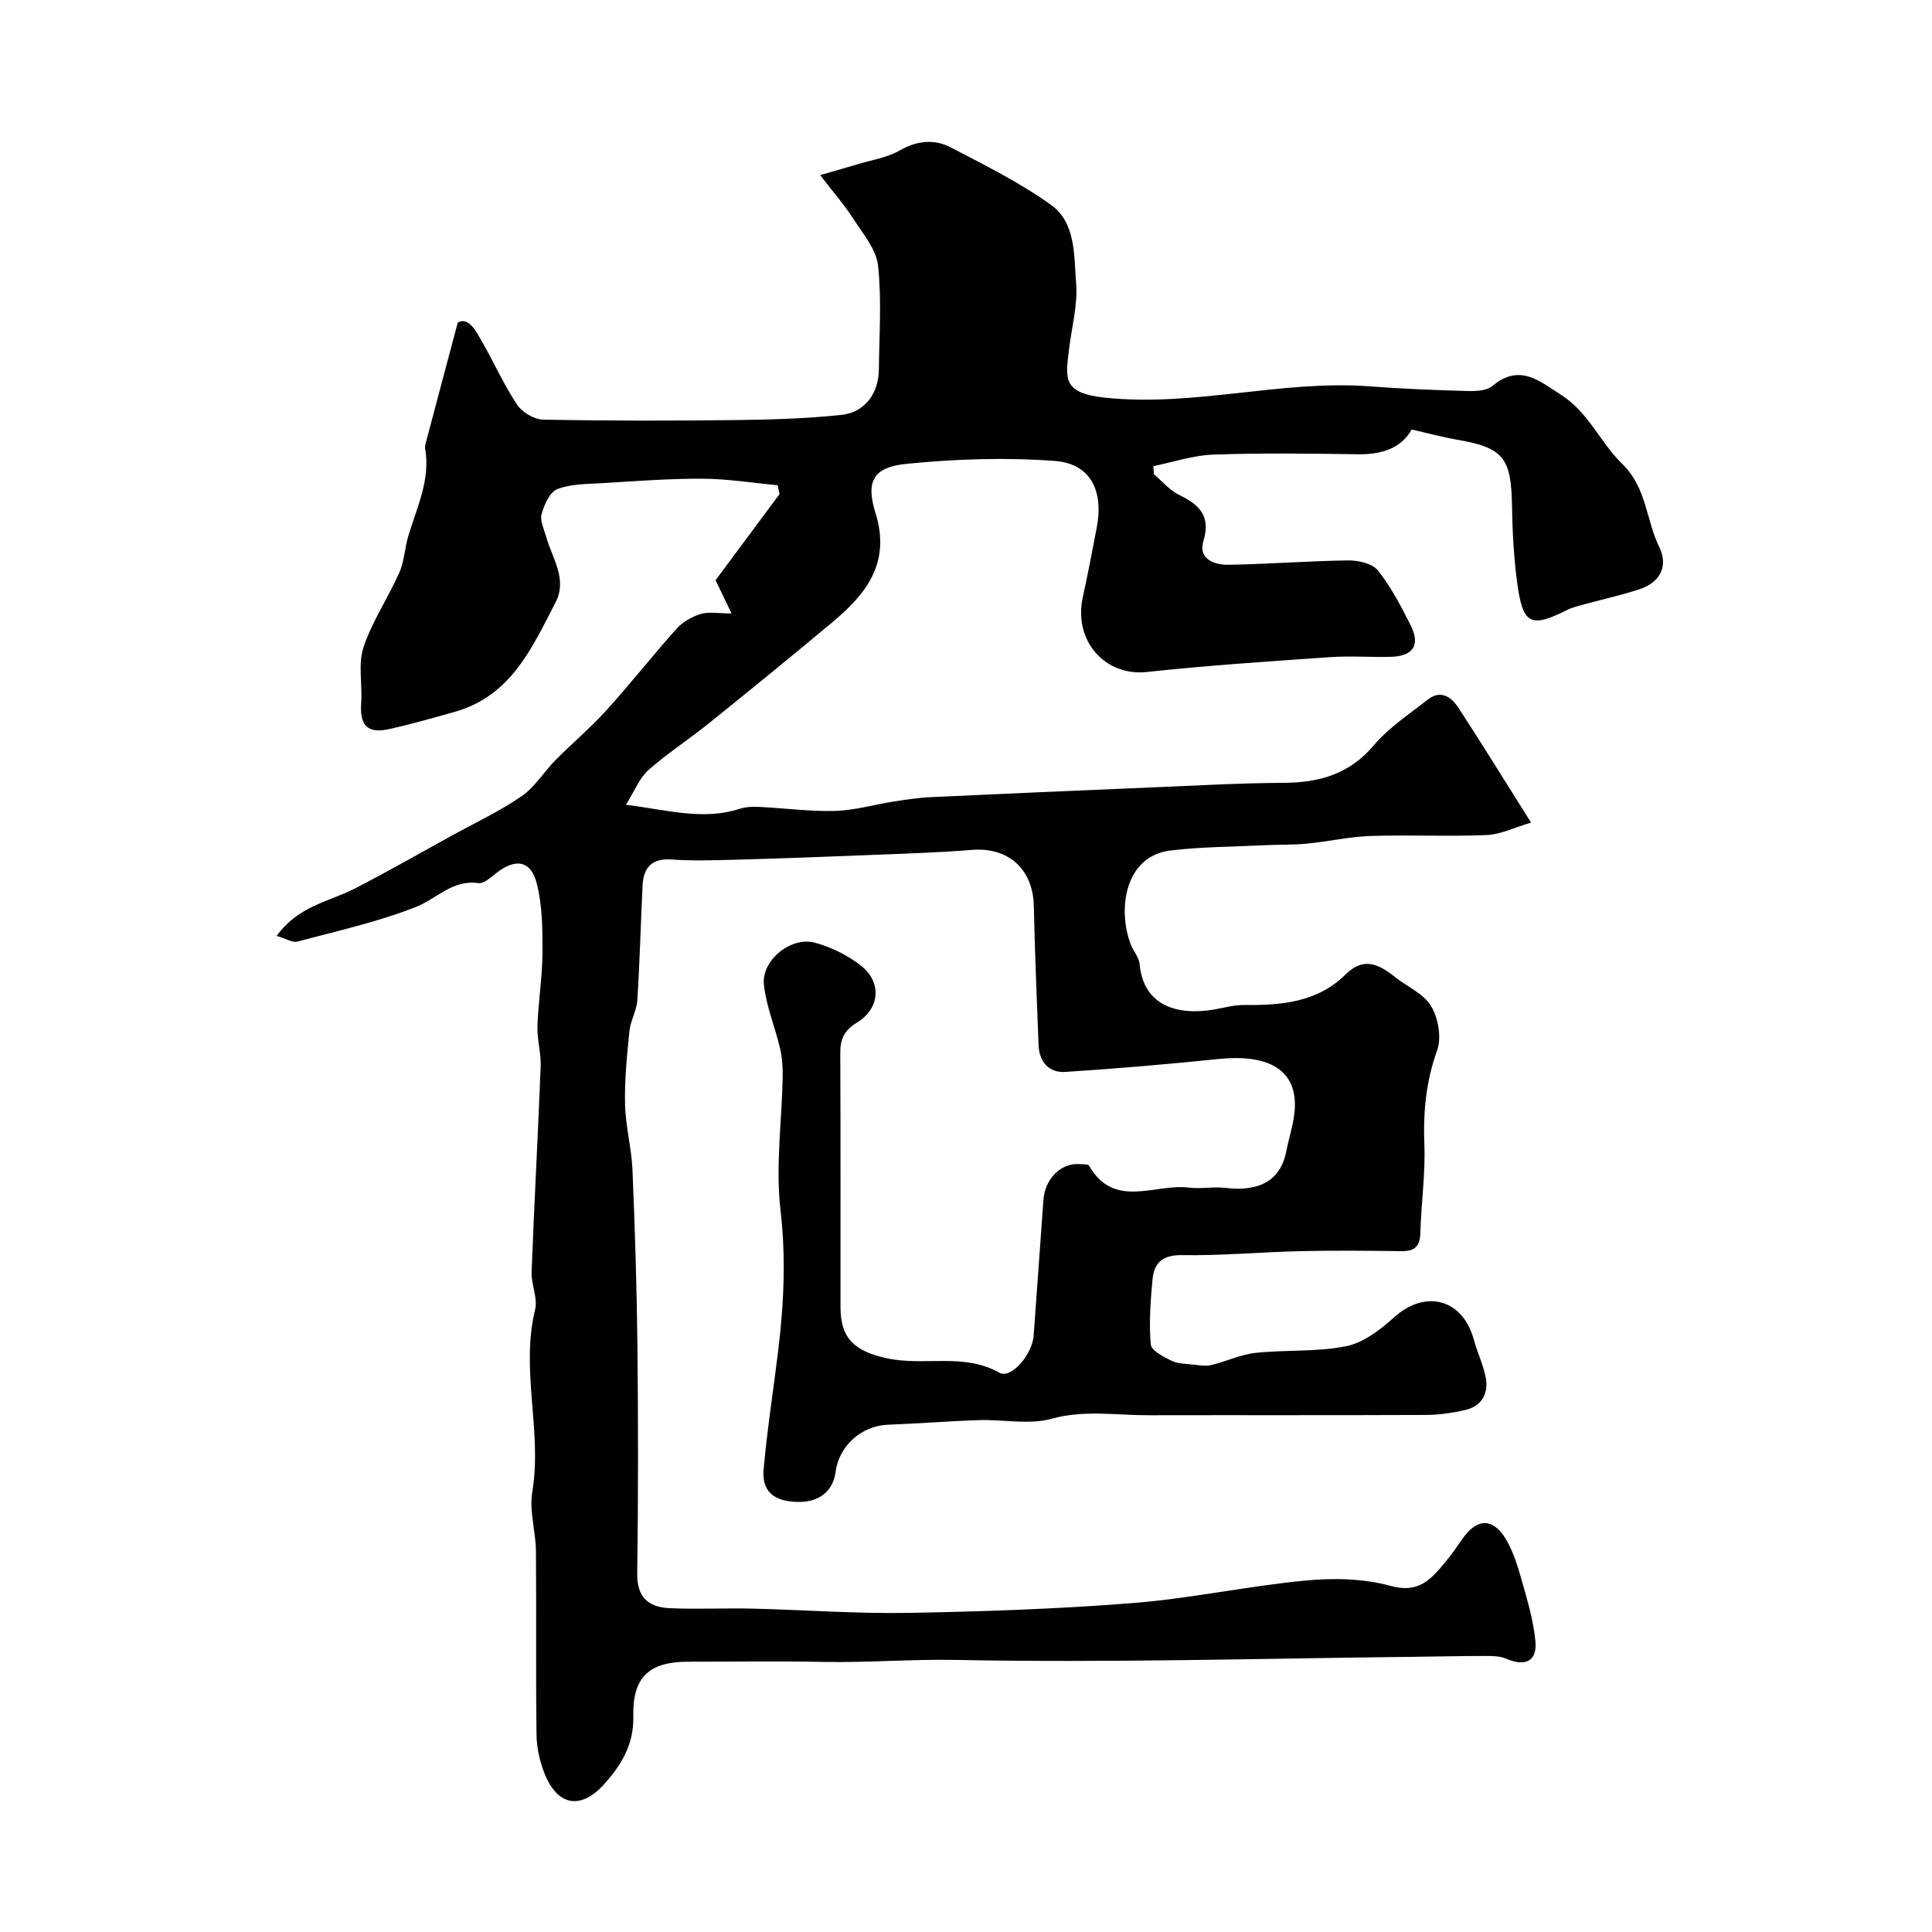 <svg enable-background="new 0 0 400 400" viewBox="0 0 400 400" xmlns="http://www.w3.org/2000/svg"><path d="m57.28 193.77c4.52-6.25 10.87-7.08 16.15-9.79 6.77-3.48 13.37-7.27 20.04-10.94 4.86-2.67 9.93-5.04 14.48-8.16 2.78-1.91 4.66-5.08 7.09-7.54 3.44-3.48 7.22-6.64 10.49-10.26 5-5.52 9.6-11.39 14.57-16.93 1.26-1.4 3.17-2.48 4.98-3.03 1.66-.51 3.61-.11 6.38-.11-1.33-2.77-2.38-4.95-3.31-6.89 4.5-6.05 8.87-11.93 13.24-17.81-.13-.62-.25-1.23-.38-1.85-5.21-.48-10.42-1.33-15.64-1.35-6.93-.03-13.87.51-20.8.93-3.1.19-6.39.13-9.19 1.23-1.56.61-2.71 3.23-3.24 5.16-.38 1.38.5 3.15.94 4.72 1.25 4.44 4.44 8.73 1.95 13.55-4.87 9.43-9.26 19.4-20.85 22.67-4.51 1.27-9.03 2.57-13.61 3.58-4.52 1-6.12-.75-5.79-5.44.27-3.85-.68-8.01.48-11.5 1.8-5.39 5.11-10.25 7.43-15.49 1.03-2.33 1.1-5.06 1.84-7.54 1.77-5.93 4.62-11.63 3.49-18.12-.08-.46.08-.99.21-1.47 2.08-7.83 4.16-15.65 6.55-24.63 2.32-1.18 3.73 1.74 5.15 4.21 2.44 4.25 4.43 8.79 7.15 12.84 1.05 1.57 3.53 3.03 5.39 3.07 13.33.26 26.66.25 39.99.09 7.28-.09 14.59-.3 21.81-1.08 4.81-.52 7.64-4.5 7.69-9.37.07-7.18.6-14.43-.17-21.53-.37-3.38-3.13-6.6-5.11-9.69-1.83-2.84-4.08-5.41-6.88-9.05 3.27-.94 5.51-1.56 7.74-2.24 2.94-.89 6.13-1.37 8.74-2.86 3.61-2.07 7.18-2.4 10.61-.61 7.05 3.68 14.26 7.26 20.69 11.86 5.22 3.74 4.76 10.56 5.22 16.27.36 4.48-.92 9.08-1.47 13.64-.72 6.05-1.46 9.09 7.52 10.03 18.48 1.93 36.42-3.72 54.74-2.35 6.75.51 13.53.78 20.3.97 1.73.05 3.95-.08 5.15-1.08 5.61-4.7 9.76-.94 14.23 1.91 5.59 3.57 8.08 9.87 12.55 14.2 5.16 5 4.95 11.65 7.72 17.29 1.91 3.88.17 7.29-4 8.68-3.69 1.23-7.51 2.06-11.26 3.09-1.25.35-2.56.62-3.71 1.19-7.73 3.86-9.3 3.13-10.48-5.78-.69-5.22-.96-10.51-1.05-15.78-.16-9.95-1.81-12-11.43-13.66-3.01-.52-5.97-1.33-9.34-2.09-2.17 3.88-6.19 5.19-11.11 5.12-10-.14-20.01-.28-29.99.07-4.15.15-8.25 1.55-12.37 2.39.03.55.06 1.1.09 1.66 1.71 1.44 3.22 3.29 5.16 4.25 4.17 2.05 6.7 4.27 5.1 9.63-1.12 3.71 2.28 4.92 5.17 4.88 8.27-.13 16.53-.79 24.8-.9 2.09-.03 5 .62 6.15 2.06 2.71 3.41 4.78 7.38 6.76 11.3 2.13 4.21.55 6.52-4.27 6.61-4.16.08-8.35-.23-12.49.06-12.63.88-25.26 1.71-37.84 3.07-8.63.93-15.22-6.44-13.25-15.47 1.04-4.77 1.96-9.57 2.88-14.37 1.48-7.74-1.29-13.32-8.7-13.86-10.18-.75-20.55-.41-30.73.61-6.85.69-8.42 3.63-6.36 10.21 3.34 10.64-2.43 17.15-9.09 22.71-8.43 7.04-16.95 13.98-25.51 20.87-4.08 3.28-8.5 6.14-12.42 9.6-1.8 1.59-2.75 4.15-4.66 7.18 8.86 1.15 16.07 3.26 23.54.85 1.23-.4 2.62-.47 3.92-.41 5.29.26 10.58.98 15.86.84 4.03-.11 8.03-1.3 12.05-1.93 2.58-.4 5.18-.8 7.79-.92 15.37-.72 30.73-1.39 46.1-2.03 8.93-.37 17.87-.89 26.8-.93 7.44-.03 13.71-1.76 18.79-7.78 3.1-3.67 7.32-6.43 11.15-9.45 2.64-2.08 4.86-.6 6.31 1.61 4.89 7.49 9.58 15.1 15.09 23.85-3.56 1.04-6.35 2.47-9.2 2.58-7.99.33-16-.07-23.99.19-4.4.14-8.76 1.15-13.15 1.58-2.96.29-5.96.19-8.94.34-6.45.31-12.94.32-19.34 1.08-9.52 1.14-11.06 12.22-8.23 19.52.53 1.36 1.67 2.6 1.8 3.97.79 8.68 7.81 10.74 15.41 9.44 2.08-.36 4.18-.96 6.26-.94 7.68.09 15.14-.55 20.95-6.3 3.74-3.71 6.88-2.18 10.19.46 2.55 2.04 6 3.48 7.55 6.08 1.49 2.48 2.19 6.53 1.24 9.17-2.31 6.42-2.9 12.76-2.64 19.49.23 6.09-.67 12.21-.83 18.32-.08 2.84-1.24 3.79-3.95 3.75-7-.1-14-.16-21 0-8.12.19-16.25.95-24.36.82-4.07-.07-5.83 1.58-6.15 5.08-.41 4.46-.74 8.98-.36 13.41.11 1.27 2.65 2.57 4.3 3.38 1.31.64 2.97.62 4.48.79 1.24.14 2.57.38 3.74.1 3.08-.73 6.06-2.18 9.16-2.52 6.24-.67 12.66-.16 18.76-1.38 3.55-.7 7.03-3.35 9.84-5.9 6.56-5.96 14.32-3.95 16.64 4.63.72 2.65 1.97 5.18 2.45 7.86.59 3.27-.89 5.82-4.24 6.61-2.68.63-5.49 1.02-8.24 1.03-19.16.09-38.33.02-57.49.06-6.63.01-13.16-1.14-19.93.73-4.67 1.29-10 .12-15.02.28-6.27.2-12.53.72-18.8.95-5.5.2-10.18 4.31-10.9 9.77-.51 3.89-3.27 6.32-7.86 6.22-4.99-.11-7.44-2.23-7.04-6.75.72-8.15 2-16.24 2.99-24.37 1.19-9.73 1.66-19.34.51-29.24-1.06-9.08.27-18.44.45-27.68.04-1.96-.11-3.97-.55-5.87-1.03-4.4-2.85-8.69-3.34-13.14-.56-5.07 5.58-10.09 10.58-8.73 3.36.91 6.75 2.59 9.49 4.73 4.37 3.41 3.99 8.88-.8 11.8-2.7 1.64-3.48 3.46-3.46 6.39.09 17.55.03 35.1.05 52.65.01 6.67 3.3 9.09 9.63 10.47 7.71 1.68 15.87-1.2 23.3 3 2.35 1.33 6.77-3.75 7.06-7.71.69-9.36 1.33-18.73 2.02-28.09.32-4.43 3.71-7.73 7.55-7.4.65.06 1.69-.04 1.89.32 5.24 9.1 13.67 3.65 20.67 4.54 2.49.32 5.09-.24 7.59.06 5.33.64 11.2-.31 12.6-7.66.49-2.55 1.33-5.05 1.64-7.61 1.16-9.51-5.8-12.41-15.49-11.43-10.62 1.08-21.26 2.01-31.91 2.69-3.4.22-5.41-2.07-5.55-5.59-.36-9.6-.77-19.2-.98-28.8-.17-7.6-5.28-12.18-12.78-11.58-6.93.56-13.89.77-20.84 1.05-9.43.38-18.87.73-28.3.99-4.36.12-8.73.25-13.07-.05-4.09-.28-5.82 1.64-6.01 5.36-.39 7.92-.58 15.85-1.09 23.77-.14 2.17-1.42 4.25-1.64 6.43-.51 5.03-1.01 10.09-.9 15.13.1 4.55 1.35 9.07 1.54 13.63.51 12.09.89 24.2 1.02 36.3.17 15.74.18 31.49-.04 47.24-.07 5.03 2.47 6.96 6.76 7.15 5.68.25 11.39-.05 17.08.09 10.77.25 21.54 1.07 32.3.88 15.56-.28 31.14-.81 46.65-2.05 11.88-.95 23.63-3.51 35.51-4.64 5.85-.56 12.11-.44 17.7 1.11 5.91 1.64 8.42-1.48 11.34-4.98 1.26-1.51 2.38-3.14 3.5-4.75 2.97-4.29 6.3-4.46 8.98 0 1.62 2.7 2.55 5.89 3.42 8.96 1.14 4.01 2.33 8.08 2.72 12.2.4 4.18-2.11 5.35-6.06 3.63-1.29-.56-2.89-.56-4.34-.56-5.06 0-10.11.13-15.17.18-31.43.34-62.87 1.26-94.28.64-9.24-.18-18.39.59-27.59.41-9.33-.19-18.66-.04-28-.04-8.01 0-11.52 3.15-11.33 11.34.13 5.83-2.52 10.11-6.06 14.04-4.81 5.34-9.64 4.48-12.3-2.18-1-2.51-1.64-5.35-1.68-8.05-.17-12.68 0-25.37-.12-38.06-.04-4.09-1.42-8.31-.76-12.23 2.11-12.59-2.49-25.21.59-37.78.58-2.38-.83-5.17-.73-7.75.54-14.2 1.33-28.4 1.88-42.6.11-2.76-.77-5.56-.67-8.33.17-5.07 1.02-10.12 1.04-15.18.02-4.81 0-9.79-1.19-14.39-1.23-4.76-4.4-5.19-8.32-2.15-1.15.89-2.62 2.28-3.75 2.12-5.36-.76-8.61 3.21-12.86 4.9-7.94 3.15-16.39 5.01-24.68 7.22-1.01.22-2.32-.64-4.23-1.19z" fill="#010100"/></svg>